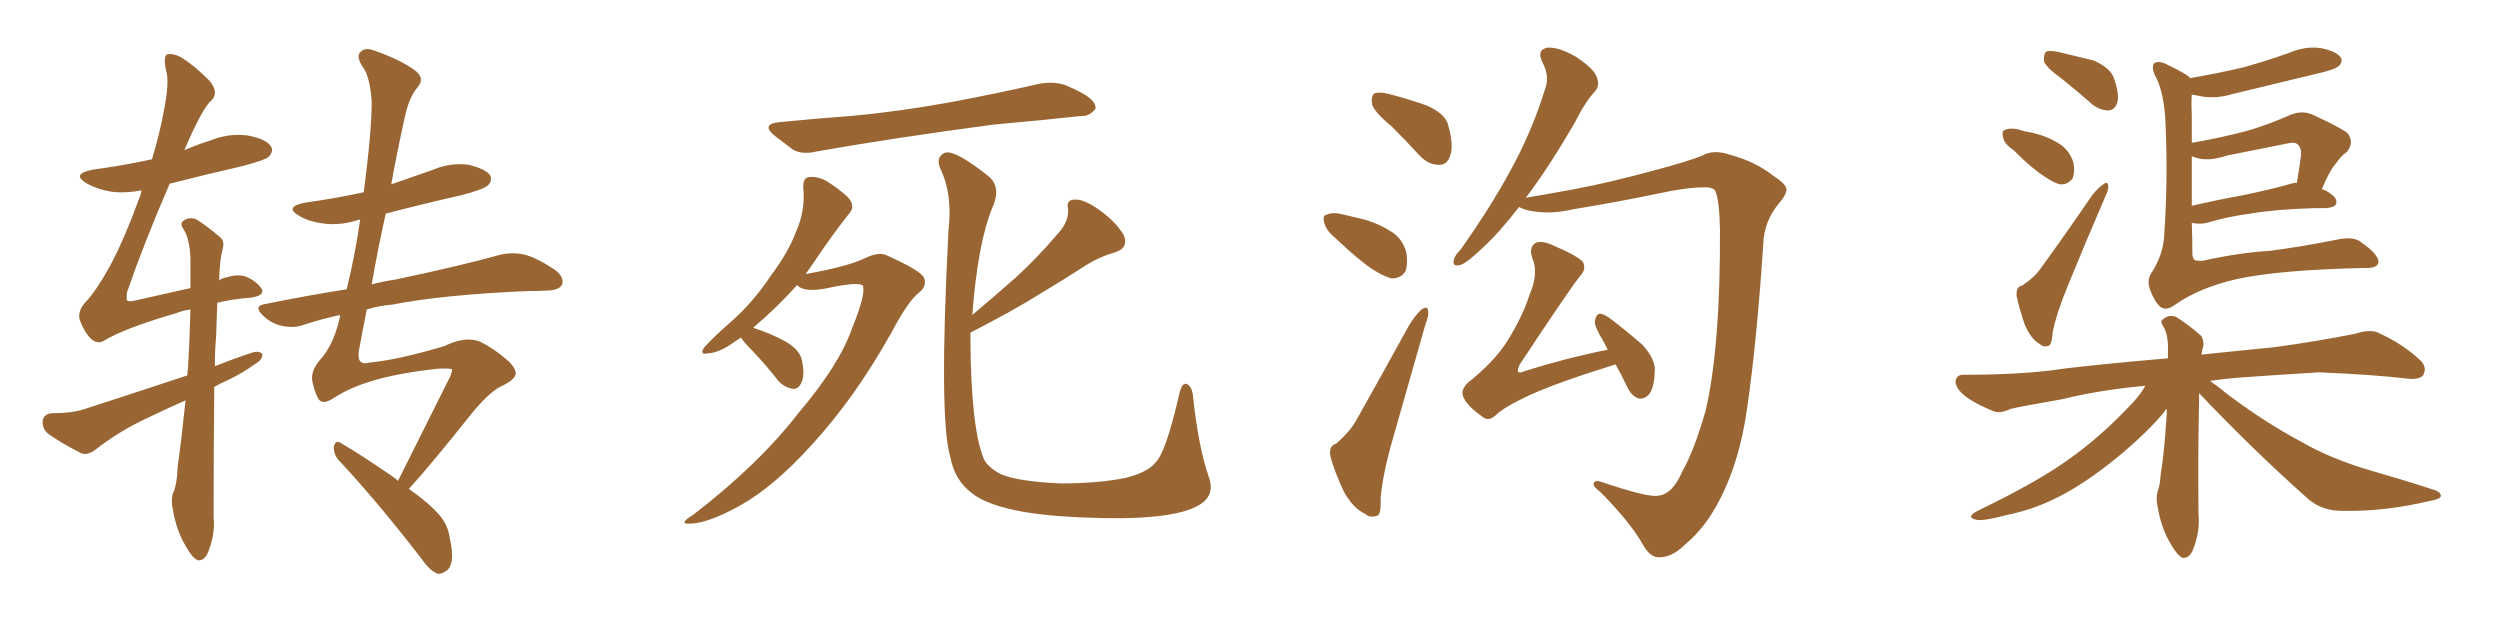 <svg xmlns="http://www.w3.org/2000/svg" xmlns:xlink="http://www.w3.org/1999/xlink" width="600" height="150"><path fill="#996633" padding="10" d="M44.53 96.09L44.53 96.09Q39.55 98.29 35.01 100.49L35.01 100.49Q28.71 103.42 22.85 107.96L22.85 107.96Q21.09 109.28 19.63 108.84L19.63 108.84Q14.65 106.35 11.43 104.00L11.43 104.00Q10.11 102.83 10.25 100.93L10.25 100.93Q10.55 99.32 12.45 99.17L12.45 99.17Q17.14 99.17 19.92 98.29L19.92 98.29Q33.11 94.04 44.97 90.09L44.97 90.09Q44.97 89.06 45.12 88.48L45.12 88.48Q45.56 80.57 45.70 74.27L45.70 74.27Q43.80 74.56 42.33 75.15L42.33 75.15Q29.74 78.81 24.76 81.88L24.76 81.88Q23.29 82.62 21.83 81.30L21.83 81.30Q20.21 79.69 19.19 76.90L19.19 76.90Q18.46 74.71 20.65 72.36L20.65 72.36Q23.14 69.73 26.37 63.87L26.37 63.87Q29.59 58.01 33.69 46.88L33.69 46.88Q33.84 46.14 33.98 45.70L33.98 45.70Q29.88 46.44 26.66 46.00L26.66 46.00Q23.29 45.41 20.95 44.09L20.95 44.09Q16.85 41.75 22.27 40.72L22.27 40.72Q29.74 39.70 36.47 38.23L36.47 38.23Q38.38 31.93 39.40 26.22L39.40 26.22Q40.72 19.48 39.84 16.85L39.84 16.85Q39.11 13.62 40.14 13.04L40.14 13.04Q41.60 12.74 43.51 13.77L43.51 13.77Q46.58 15.67 50.24 19.34L50.24 19.34Q52.59 22.12 50.83 24.02L50.83 24.02Q48.63 25.78 44.24 36.04L44.24 36.04Q47.31 34.72 50.54 33.69L50.54 33.69Q54.93 31.93 59.47 32.52L59.47 32.52Q64.01 33.40 65.04 35.16L65.04 35.16Q65.77 36.33 64.45 37.65L64.45 37.65Q63.72 38.38 58.30 39.84L58.30 39.84Q49.22 41.89 40.72 44.09L40.72 44.09Q34.57 58.30 30.47 70.17L30.47 70.17Q30.32 71.92 30.47 72.07L30.47 72.07Q30.76 72.51 32.67 72.07L32.67 72.07Q39.84 70.46 45.70 69.14L45.70 69.14Q45.70 65.33 45.70 62.11L45.70 62.11Q45.56 57.42 44.09 55.08L44.09 55.08Q43.07 53.61 43.95 53.03L43.95 53.03Q45.26 52.00 47.02 52.59L47.02 52.59Q49.66 54.20 52.88 56.98L52.88 56.98Q53.91 57.86 53.47 59.62L53.47 59.62Q52.73 62.26 52.59 67.24L52.59 67.24Q53.61 66.65 54.64 66.50L54.64 66.50Q56.98 65.77 58.89 66.36L58.89 66.36Q61.23 67.24 62.70 69.14L62.70 69.14Q63.87 71.04 59.77 71.48L59.77 71.48Q55.81 71.78 52.15 72.66L52.15 72.66Q52.00 76.32 51.86 80.86L51.86 80.86Q51.56 84.23 51.56 87.89L51.56 87.89Q55.96 86.13 60.35 84.67L60.35 84.67Q62.11 84.08 62.99 84.96L62.99 84.96Q62.99 86.43 61.08 87.45L61.08 87.45Q58.30 89.50 54.64 91.26L54.64 91.26Q52.88 91.99 51.42 92.87L51.42 92.87Q51.27 107.37 51.27 124.07L51.27 124.07Q51.71 128.32 49.80 132.86L49.80 132.86Q48.93 134.62 47.46 134.47L47.46 134.47Q46.14 133.89 44.68 131.25L44.68 131.25Q42.33 127.44 41.46 122.17L41.46 122.17Q41.02 120.26 41.46 118.51L41.46 118.51Q42.48 116.46 42.63 112.06L42.63 112.06Q43.51 105.91 44.53 96.09ZM95.51 115.43L95.51 115.43L95.51 115.43Q100.20 106.05 108.11 90.23L108.11 90.23Q108.40 89.36 108.54 88.77L108.54 88.77Q108.54 88.33 105.32 88.48L105.32 88.48Q88.04 90.23 80.13 95.51L80.13 95.51Q77.49 97.27 76.46 95.80L76.46 95.80Q75.59 94.34 75 91.70L75 91.70Q74.41 89.21 76.76 86.43L76.76 86.43Q80.13 82.76 81.59 76.03L81.59 76.03Q81.59 75.73 81.59 75.59L81.59 75.59Q77.05 76.61 72.95 77.93L72.95 77.93Q70.75 78.81 67.68 78.22L67.68 78.22Q65.04 77.64 63.13 75.73L63.13 75.73Q60.64 73.39 63.72 72.95L63.72 72.95Q73.83 70.90 83.20 69.43L83.20 69.43Q85.40 60.35 86.43 52.73L86.43 52.73Q85.84 52.73 85.69 52.88L85.69 52.88Q81.45 54.20 77.34 53.61L77.34 53.61Q74.12 53.17 71.92 51.86L71.92 51.86Q67.97 49.66 73.24 48.63L73.24 48.63Q80.57 47.61 87.30 46.14L87.30 46.14Q89.21 31.49 89.21 24.32L89.21 24.32Q88.77 18.60 87.30 16.41L87.30 16.41Q85.25 13.48 86.57 12.45L86.57 12.45Q87.60 11.28 89.94 12.16L89.94 12.16Q96.09 14.36 99.32 16.70L99.32 16.70Q102.10 18.60 100.34 20.80L100.34 20.80Q98.14 23.29 97.12 28.27L97.12 28.27Q95.36 36.18 93.90 44.24L93.90 44.24Q99.02 42.48 104.00 40.72L104.00 40.72Q108.11 38.96 112.50 39.55L112.50 39.55Q116.60 40.58 117.63 42.04L117.63 42.04Q118.21 43.36 117.19 44.38L117.19 44.38Q116.31 45.41 110.60 46.88L110.60 46.88Q101.51 48.93 92.58 51.27L92.58 51.27Q90.67 59.77 89.21 68.26L89.21 68.26Q91.85 67.53 94.92 67.09L94.92 67.09Q110.89 63.72 120.26 61.08L120.26 61.08Q123.05 60.50 125.83 61.08L125.83 61.08Q129.05 61.96 133.15 64.75L133.15 64.75Q135.50 66.50 134.91 68.26L134.91 68.26Q134.33 69.58 131.54 69.73L131.54 69.73Q129.05 69.87 126.27 69.87L126.27 69.87Q106.20 70.75 94.19 73.10L94.19 73.10Q90.82 73.39 88.04 74.27L88.04 74.27Q87.01 79.25 86.13 84.23L86.13 84.23Q85.55 87.89 88.77 87.01L88.77 87.01Q95.95 86.28 106.64 83.06L106.64 83.06Q111.77 80.57 115.28 82.03L115.28 82.03Q118.51 83.64 121.58 86.28L121.58 86.28Q123.78 88.18 123.78 89.65L123.78 89.65Q123.63 91.11 120.56 92.58L120.56 92.58Q117.77 93.75 113.38 99.02L113.38 99.02Q103.13 111.91 98.14 117.33L98.14 117.33Q103.13 120.85 105.47 123.63L105.47 123.63Q107.52 125.98 107.96 129.20L107.96 129.20Q109.28 135.06 107.37 136.82L107.37 136.82Q106.05 137.84 105.03 137.70L105.03 137.70Q103.13 136.96 101.22 134.18L101.22 134.18Q90.38 120.12 81.15 110.30L81.15 110.30Q79.98 108.84 80.13 107.08L80.13 107.08Q80.57 105.62 81.59 106.20L81.59 106.20Q86.43 108.98 94.92 114.84L94.92 114.84Q95.36 115.28 95.51 115.43ZM187.21 29.30L187.21 29.30Q196.14 28.42 204.20 27.83L204.20 27.83Q215.63 26.81 228.52 24.46L228.52 24.46Q239.36 22.41 249.61 20.07L249.61 20.07Q253.13 19.48 255.91 20.51L255.91 20.51Q258.54 21.68 259.57 22.27L259.57 22.27Q263.09 24.17 262.94 26.07L262.94 26.07Q261.47 27.98 259.57 27.83L259.57 27.83Q250.20 28.86 238.62 29.88L238.62 29.88Q214.31 33.11 196.14 36.33L196.14 36.33Q192.48 37.21 190.28 35.89L190.28 35.89Q187.94 34.13 186.04 32.67L186.04 32.67Q182.37 29.74 187.21 29.30ZM177.83 81.01L177.83 81.01Q177.10 81.45 176.51 81.88L176.51 81.88Q172.71 84.67 169.92 84.81L169.92 84.81Q167.72 85.25 169.04 83.35L169.04 83.35Q171.09 81.01 175.63 77.05L175.63 77.05Q180.76 72.51 184.86 66.36L184.86 66.36Q189.26 60.50 191.02 55.66L191.02 55.66Q193.36 50.54 192.77 44.82L192.77 44.82Q192.77 42.63 194.24 42.48L194.24 42.48Q196.29 42.33 198.19 43.36L198.19 43.36Q201.12 45.12 203.47 47.31L203.47 47.31Q205.37 49.37 203.91 51.12L203.91 51.12Q199.80 56.25 195.41 62.84L195.41 62.84Q194.38 64.31 193.36 65.77L193.36 65.77Q203.17 64.01 207.28 62.11L207.28 62.11Q210.79 60.35 212.70 61.23L212.70 61.23Q220.90 64.89 221.78 66.65L221.78 66.65Q222.51 68.70 220.61 70.17L220.61 70.17Q217.97 72.22 214.01 79.69L214.01 79.69Q205.22 95.51 194.53 107.08L194.53 107.08Q185.74 116.75 177.69 121.29L177.69 121.29Q170.07 125.54 165.67 125.68L165.67 125.68Q162.60 125.83 166.26 123.63L166.26 123.63Q181.93 111.62 191.60 99.17L191.60 99.17Q201.42 87.60 204.49 78.81L204.49 78.81Q207.71 70.90 207.13 68.70L207.13 68.70Q206.69 67.38 197.90 69.29L197.90 69.29Q192.77 70.17 191.31 68.41L191.31 68.41Q186.62 73.68 180.76 78.66L180.76 78.66Q184.86 79.98 188.38 81.88L188.38 81.88Q192.04 83.94 192.48 86.57L192.48 86.57Q193.21 90.09 192.33 91.85L192.33 91.85Q191.60 93.46 190.28 93.31L190.28 93.31Q188.38 93.02 186.91 91.55L186.91 91.55Q183.84 87.60 180.76 84.38L180.76 84.38Q178.42 82.03 177.83 81.01ZM232.91 79.83L232.91 79.83L232.91 79.83Q232.91 81.01 232.91 82.03L232.91 82.03Q233.06 101.81 235.84 109.42L235.84 109.42Q236.57 111.91 240.23 113.82L240.23 113.82Q244.48 115.58 254.59 116.02L254.59 116.02Q263.53 116.02 270.12 114.70L270.12 114.70Q275.39 113.38 277.29 111.04L277.29 111.04Q279.79 108.69 283.01 94.63L283.01 94.63Q283.74 91.41 285.06 92.29L285.06 92.29Q286.23 93.02 286.38 95.65L286.38 95.65Q287.70 107.52 290.04 114.26L290.04 114.26Q291.94 119.24 287.11 121.58L287.11 121.58Q281.98 124.22 269.09 124.37L269.09 124.37Q254.88 124.37 245.95 122.90L245.95 122.90Q236.72 121.29 233.06 118.21L233.06 118.21Q229.10 115.14 228.08 109.72L228.08 109.72Q225.29 100.49 227.64 55.22L227.64 55.22Q228.66 46.44 225.59 40.28L225.59 40.28Q224.56 37.50 226.90 36.62L226.90 36.62Q229.39 36.04 237.30 42.33L237.30 42.33Q240.38 44.97 238.18 49.80L238.18 49.80Q234.67 58.30 233.35 75.59L233.35 75.59Q238.92 70.90 243.90 66.50L243.90 66.50Q248.88 61.96 253.86 56.10L253.86 56.10Q256.49 53.32 256.35 50.24L256.35 50.24Q255.76 47.90 257.96 47.90L257.96 47.90Q260.16 47.75 263.82 50.39L263.82 50.39Q267.77 53.17 269.68 56.40L269.68 56.40Q271.00 59.62 267.33 60.64L267.33 60.64Q263.38 61.82 259.86 64.16L259.86 64.16Q254.88 67.38 249.46 70.61L249.46 70.61Q243.16 74.56 232.91 79.83ZM333.98 30.32L333.98 30.32Q329.88 26.95 329.30 25.05L329.30 25.05Q329.00 23.00 329.88 22.41L329.88 22.41Q331.05 21.97 333.40 22.56L333.40 22.56Q338.38 23.88 342.48 25.34L342.48 25.34Q347.02 27.39 347.61 30.18L347.61 30.18Q348.93 35.01 348.05 37.35L348.05 37.35Q347.31 39.55 345.56 39.55L345.56 39.55Q343.07 39.70 340.87 37.50L340.87 37.50Q337.21 33.54 333.98 30.32ZM320.65 57.28L320.65 57.28Q318.31 55.37 317.87 53.61L317.87 53.61Q317.29 51.71 318.31 51.56L318.31 51.56Q319.78 50.83 322.12 51.42L322.12 51.42Q323.88 51.86 325.78 52.29L325.78 52.29Q330.03 53.17 333.54 55.37L333.54 55.37Q336.47 56.98 337.50 60.50L337.50 60.50Q337.94 63.13 337.35 65.04L337.35 65.04Q336.18 66.94 333.84 66.80L333.84 66.80Q331.93 66.21 329.59 64.75L329.59 64.75Q326.37 62.70 320.65 57.28ZM320.65 106.49L320.65 106.49Q324.17 103.42 325.63 100.63L325.63 100.63Q331.49 90.23 338.09 78.22L338.09 78.22Q339.70 75.59 341.16 74.27L341.16 74.27Q342.63 73.24 342.77 74.71L342.77 74.71Q342.92 75.73 342.04 78.08L342.04 78.08Q338.38 90.82 334.28 105.32L334.28 105.32Q331.79 113.96 331.35 119.68L331.35 119.68Q331.49 123.63 330.47 123.78L330.47 123.78Q328.71 124.37 327.69 123.34L327.69 123.34Q324.90 122.17 322.56 118.07L322.56 118.07Q320.36 113.38 319.34 109.72L319.34 109.72Q318.75 107.08 320.65 106.49ZM398.00 118.95L398.00 118.95Q401.37 118.65 403.71 113.23L403.71 113.23Q406.64 108.11 409.42 98.29L409.42 98.29Q412.94 82.76 412.79 54.93L412.79 54.93Q412.65 47.90 411.62 45.70L411.62 45.70Q410.74 44.82 408.84 44.97L408.84 44.97Q404.74 44.97 398.00 46.44L398.00 46.44Q389.06 48.34 377.49 50.24L377.49 50.24Q371.92 51.56 366.94 50.54L366.94 50.54Q365.19 50.10 364.60 49.66L364.60 49.66Q359.62 56.10 355.52 59.77L355.52 59.77Q352.00 63.13 350.54 63.57L350.54 63.57Q348.49 64.16 348.93 62.40L348.93 62.40Q349.07 61.38 350.54 59.91L350.54 59.91Q357.71 49.80 362.70 40.58L362.70 40.58Q367.82 31.20 370.90 21.09L370.90 21.09Q371.92 18.16 370.17 14.94L370.17 14.94Q368.70 11.87 371.48 11.43L371.48 11.43Q374.12 11.28 378.22 13.62L378.22 13.62Q382.62 16.55 383.20 18.46L383.20 18.46Q384.08 20.51 382.76 21.97L382.76 21.97Q380.42 24.46 377.78 29.74L377.78 29.74Q371.63 40.28 366.21 47.46L366.21 47.46Q370.61 46.73 377.78 45.41L377.78 45.41Q385.69 43.95 397.12 40.87L397.12 40.87Q405.32 38.67 408.54 37.35L408.54 37.35Q411.33 35.74 415.43 37.21L415.43 37.21Q421.29 38.82 425.39 42.04L425.39 42.04Q428.61 44.09 428.76 45.41L428.76 45.41Q428.76 46.73 426.86 48.93L426.86 48.93Q423.34 53.17 423.19 58.59L423.19 58.59Q421.58 82.62 419.24 98.44L419.24 98.44Q417.48 110.60 412.94 119.53L412.94 119.53Q409.42 126.56 404.44 130.66L404.44 130.66Q401.22 133.89 398.00 133.74L398.00 133.74Q395.95 133.74 394.19 130.52L394.19 130.52Q391.26 125.39 384.23 118.21L384.23 118.21Q382.32 116.75 382.47 116.16L382.47 116.16Q382.62 115.14 384.08 115.58L384.08 115.58Q395.80 119.53 398.00 118.95ZM387.74 87.45L387.74 87.45L387.74 87.45Q373.54 91.85 366.94 94.92L366.94 94.92Q360.94 97.71 359.03 99.61L359.03 99.61Q357.13 101.37 355.66 99.90L355.66 99.90Q352.00 97.41 351.12 95.07L351.12 95.07Q350.54 93.60 352.29 91.85L352.29 91.85Q358.74 86.72 361.82 81.74L361.82 81.74Q365.33 76.17 367.09 70.75L367.09 70.75Q369.29 65.63 367.82 62.11L367.82 62.11Q366.80 59.33 368.55 58.30L368.55 58.30Q369.73 57.71 372.07 58.59L372.07 58.59Q378.96 61.52 379.98 62.99L379.98 62.99Q380.71 64.75 379.25 66.21L379.25 66.21Q376.76 69.29 364.75 87.45L364.75 87.45Q364.16 88.77 364.31 89.21L364.31 89.21Q364.89 89.65 365.92 89.06L365.92 89.06Q376.17 85.84 385.84 83.94L385.84 83.94Q385.25 82.76 384.81 81.88L384.81 81.88Q382.62 78.37 382.76 77.05L382.76 77.05Q383.06 75.44 383.94 75.29L383.94 75.29Q384.81 75.29 386.28 76.32L386.28 76.32Q390.53 79.54 394.19 82.76L394.19 82.76Q397.56 86.43 397.12 89.50L397.12 89.50Q396.97 93.31 395.65 94.78L395.65 94.78Q394.63 95.80 393.31 95.65L393.31 95.65Q391.55 95.07 390.53 92.87L390.53 92.87Q389.06 89.79 387.74 87.45ZM494.82 18.90L494.82 18.90Q491.16 16.26 490.58 14.79L490.58 14.79Q490.43 13.04 491.02 12.45L491.02 12.45Q491.75 12.01 493.95 12.45L493.95 12.45Q498.34 13.48 502.44 14.50L502.44 14.50Q506.40 16.26 507.28 18.60L507.28 18.60Q508.74 22.71 508.15 24.61L508.15 24.61Q507.57 26.37 506.10 26.51L506.10 26.51Q504.05 26.51 502.15 25.05L502.15 25.05Q498.34 21.68 494.82 18.90ZM483.25 36.04L483.25 36.04Q480.91 34.42 480.76 32.96L480.76 32.96Q480.32 31.35 481.20 31.20L481.20 31.20Q482.23 30.62 484.42 31.05L484.42 31.05Q486.04 31.64 487.50 31.79L487.50 31.79Q491.31 32.67 494.09 34.42L494.09 34.42Q496.58 35.89 497.61 38.96L497.61 38.96Q498.05 41.02 497.46 42.77L497.46 42.77Q496.29 44.38 494.38 44.24L494.38 44.24Q492.77 43.80 490.87 42.48L490.87 42.48Q487.79 40.58 483.25 36.04ZM485.30 68.55L485.30 68.55Q488.38 66.50 489.84 64.31L489.84 64.31Q495.70 56.25 502.00 47.02L502.00 47.02Q503.47 45.12 504.79 44.24L504.79 44.24Q505.96 43.36 505.96 44.68L505.96 44.68Q506.10 45.41 505.22 47.31L505.22 47.31Q500.83 57.42 496.29 68.55L496.29 68.55Q493.51 75.29 492.63 79.83L492.63 79.83Q492.48 82.91 491.46 83.06L491.46 83.06Q490.28 83.35 489.40 82.47L489.40 82.47Q487.35 81.30 485.89 77.78L485.89 77.78Q484.57 73.83 483.98 71.04L483.98 71.04Q483.84 68.70 485.30 68.55ZM526.03 53.47L526.03 53.47Q526.17 57.42 526.17 61.08L526.17 61.08Q526.32 62.26 526.76 62.40L526.76 62.40Q527.34 62.70 528.81 62.55L528.81 62.55Q537.45 60.64 544.63 60.21L544.63 60.21Q551.66 59.33 560.60 57.57L560.60 57.57Q564.99 56.54 566.89 58.30L566.89 58.30Q570.70 60.94 570.85 62.84L570.85 62.84Q570.70 64.45 567.48 64.31L567.48 64.31Q547.27 64.75 537.01 66.94L537.01 66.94Q527.93 68.99 522.07 73.10L522.07 73.10Q519.87 74.71 518.55 73.68L518.55 73.68Q517.24 72.66 516.21 70.02L516.21 70.02Q515.04 67.38 516.36 65.48L516.36 65.48Q519.29 60.94 519.43 56.10L519.43 56.10Q520.31 43.36 519.73 29.74L519.73 29.74Q519.43 21.97 517.09 17.87L517.09 17.87Q516.36 16.11 516.94 15.23L516.94 15.23Q518.12 14.36 520.46 15.67L520.46 15.67Q524.12 17.43 525.44 18.46L525.44 18.46Q525.44 18.60 525.59 18.75L525.59 18.75Q532.47 17.58 538.62 16.11L538.62 16.11Q544.34 14.50 549.61 12.60L549.61 12.60Q553.42 10.99 557.08 11.57L557.08 11.57Q560.74 12.30 561.77 13.77L561.77 13.77Q562.35 14.79 561.33 15.82L561.33 15.82Q560.45 16.70 555.91 17.72L555.91 17.72Q545.65 20.21 535.84 22.56L535.84 22.56Q532.03 23.73 528.37 23.14L528.37 23.14Q527.05 22.85 526.03 22.71L526.03 22.71Q525.88 24.76 526.03 27.98L526.03 27.98Q526.03 31.05 526.03 34.28L526.03 34.28Q532.91 33.11 539.50 31.35L539.50 31.35Q544.48 29.88 549.76 27.54L549.76 27.54Q552.39 26.51 554.74 27.39L554.74 27.39Q561.47 30.47 563.38 31.93L563.38 31.93Q565.14 34.13 563.23 36.47L563.23 36.47Q561.91 37.35 560.60 39.26L560.60 39.26Q559.13 40.87 557.23 45.41L557.23 45.41Q558.40 45.70 559.42 46.58L559.42 46.58Q561.18 47.75 560.60 49.07L560.60 49.07Q560.16 49.80 558.25 49.95L558.25 49.95Q557.08 49.95 555.62 49.95L555.62 49.95Q545.95 50.24 540.09 51.27L540.09 51.27Q534.52 52.00 529.69 53.47L529.69 53.47Q527.93 53.91 526.03 53.47ZM550.34 43.95L550.34 43.95Q550.78 43.80 551.22 43.95L551.22 43.95Q551.81 40.72 552.25 37.21L552.25 37.21Q552.39 35.60 551.51 34.72L551.51 34.72Q550.78 33.98 549.02 34.42L549.02 34.42Q541.85 35.89 534.38 37.35L534.38 37.35Q529.69 38.96 526.46 37.65L526.46 37.65Q526.17 37.50 526.03 37.50L526.03 37.50Q526.03 43.51 526.03 49.37L526.03 49.37Q532.47 47.90 538.18 46.88L538.18 46.88Q545.95 45.26 550.34 43.95ZM527.78 94.34L527.78 94.34L527.78 94.34Q527.78 95.36 527.78 96.39L527.78 96.39Q527.49 108.84 527.64 123.49L527.64 123.49Q528.08 127.73 526.17 132.28L526.17 132.28Q525.29 134.03 523.83 133.89L523.83 133.89Q522.51 133.30 521.04 130.66L521.04 130.66Q518.70 126.86 517.82 121.58L517.82 121.58Q517.38 119.68 517.82 117.92L517.82 117.92Q518.41 116.60 518.55 113.96L518.55 113.96Q519.43 108.69 520.02 99.32L520.02 99.32Q520.02 98.58 520.02 98.14L520.02 98.14Q519.58 98.44 519.43 98.88L519.43 98.88Q515.48 103.56 509.62 108.54L509.62 108.54Q502.29 114.70 496.00 118.21L496.00 118.21Q488.96 122.17 481.49 123.63L481.49 123.63Q475.49 125.24 474.02 124.66L474.02 124.66Q471.83 124.07 474.61 122.61L474.61 122.61Q488.53 115.87 495.56 110.89L495.56 110.89Q503.91 105.18 511.82 96.68L511.82 96.68Q513.87 94.48 514.89 92.58L514.89 92.58Q503.91 93.60 494.97 95.80L494.97 95.80Q484.86 97.56 482.52 98.14L482.52 98.14Q480.03 99.32 478.56 98.73L478.56 98.73Q474.17 96.97 471.83 95.21L471.83 95.21Q469.19 93.16 469.34 91.41L469.34 91.41Q469.63 89.79 471.53 89.94L471.53 89.94Q485.89 89.94 495.26 88.48L495.26 88.48Q503.61 87.45 520.31 85.99L520.31 85.99Q520.31 84.23 520.31 82.76L520.31 82.76Q520.17 79.98 519.29 78.52L519.29 78.52Q518.26 77.05 519.14 76.61L519.14 76.61Q520.46 75.44 522.22 76.03L522.22 76.03Q524.85 77.64 528.08 80.42L528.08 80.42Q528.96 81.30 528.81 83.06L528.81 83.06Q528.52 83.79 528.37 85.11L528.37 85.11Q535.11 84.38 545.65 83.35L545.65 83.35Q555.47 82.03 565.14 80.13L565.14 80.13Q568.80 78.96 570.70 79.83L570.70 79.83Q576.86 82.62 580.96 86.57L580.96 86.57Q582.57 88.18 581.54 90.09L581.54 90.09Q580.52 91.26 577.29 90.82L577.29 90.82Q569.97 89.94 556.64 89.36L556.64 89.36Q546.83 89.94 538.77 90.53L538.77 90.53Q534.52 90.82 530.42 91.41L530.42 91.41Q532.47 92.87 534.81 94.78L534.81 94.78Q543.60 101.37 552.10 105.91L552.10 105.91Q559.13 110.01 568.51 112.79L568.51 112.79Q576.71 115.14 583.89 117.48L583.89 117.48Q585.94 118.07 585.79 119.09L585.79 119.09Q585.64 119.82 583.01 120.26L583.01 120.26Q572.46 122.75 562.65 122.61L562.65 122.61Q557.23 122.75 553.71 119.53L553.71 119.53Q540.23 107.52 527.78 94.34Z"/></svg>